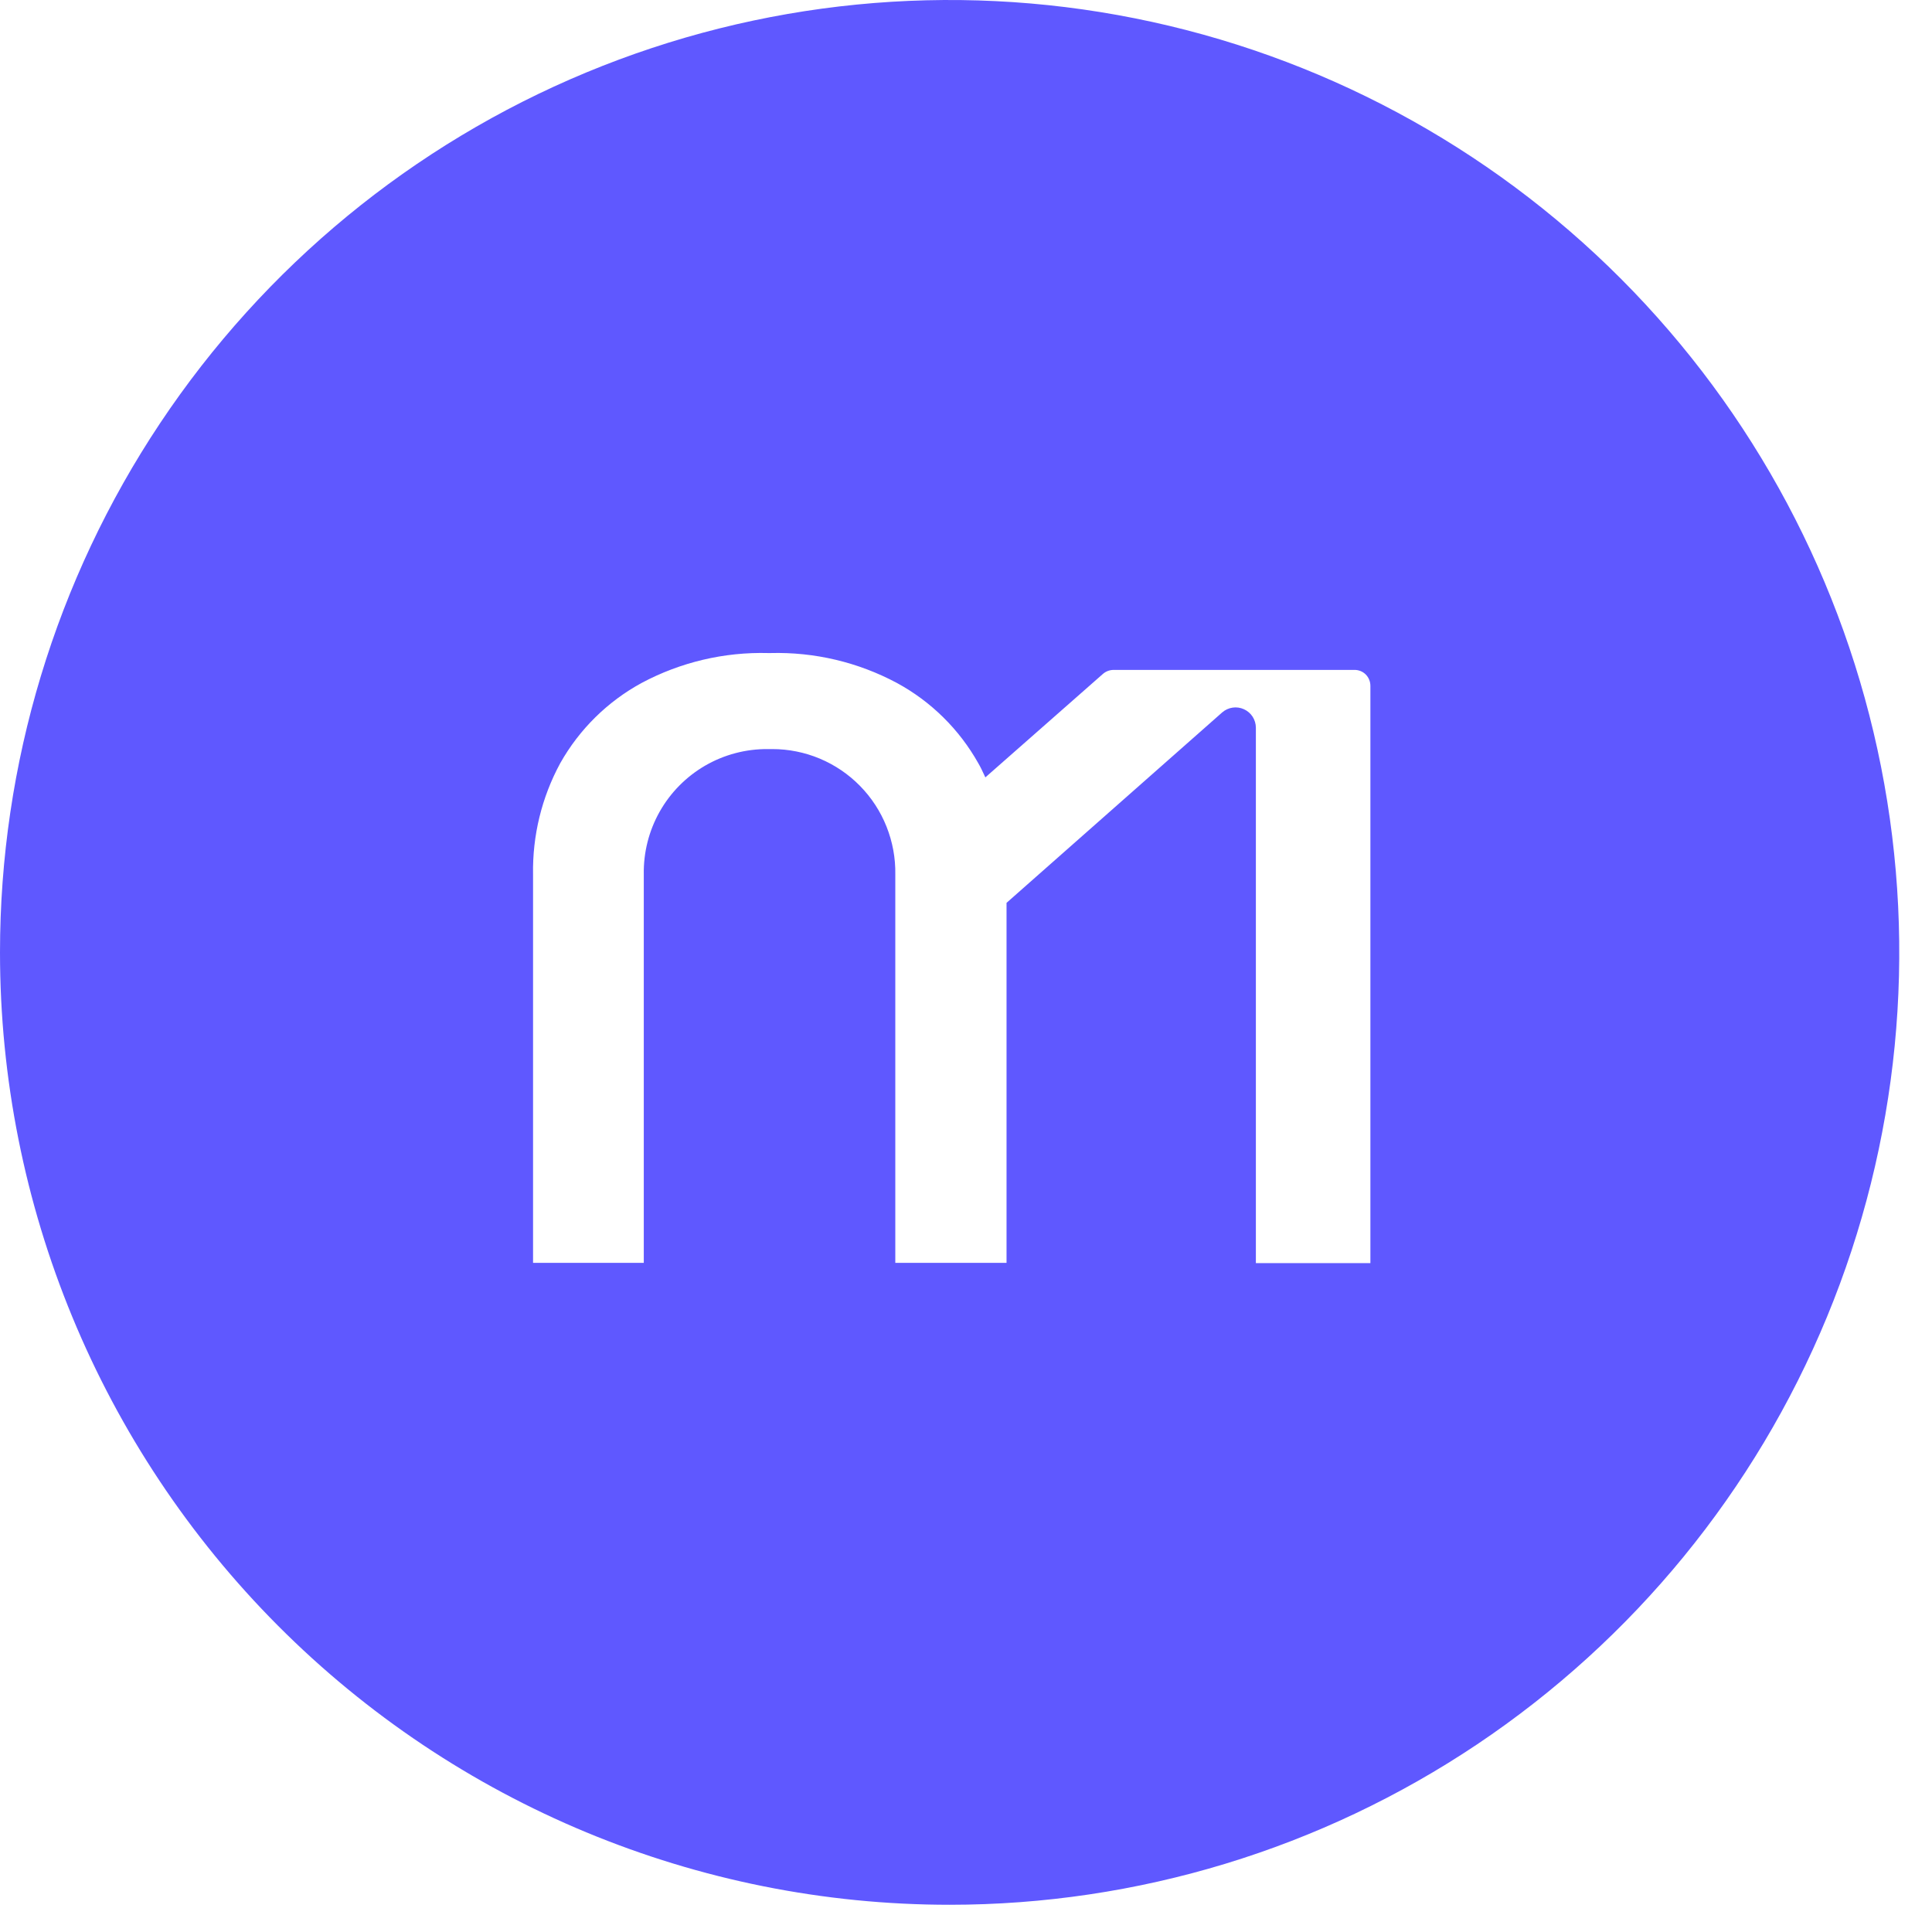 <svg width="54" height="54" viewBox="0 0 54 54" fill="none" xmlns="http://www.w3.org/2000/svg">
<path fill-rule="evenodd" clip-rule="evenodd" d="M41.289 48.753C36.924 51.678 31.792 53.239 26.543 53.239C19.503 53.239 12.752 50.435 7.774 45.443C2.796 40.45 0 33.68 0 26.62C0 21.355 1.557 16.208 4.473 11.831C7.39 7.453 11.535 4.041 16.385 2.026C21.235 0.012 26.572 -0.516 31.721 0.512C36.87 1.539 41.599 4.074 45.311 7.797C49.023 11.52 51.551 16.263 52.575 21.427C53.599 26.59 53.074 31.942 51.065 36.807C49.056 41.671 45.654 45.828 41.289 48.753ZM31.128 18.724H37.847H37.855C37.914 18.723 37.973 18.734 38.028 18.756C38.082 18.778 38.132 18.811 38.174 18.853C38.215 18.895 38.248 18.945 38.27 19C38.293 19.055 38.303 19.114 38.303 19.173V35.304H35.102V20.337C35.101 20.228 35.069 20.122 35.01 20.03C34.95 19.939 34.866 19.867 34.768 19.823C34.669 19.778 34.559 19.762 34.452 19.778C34.345 19.794 34.244 19.84 34.162 19.911L28.133 25.235V35.297H25.024V24.444C25.032 23.985 24.948 23.53 24.779 23.105C24.61 22.679 24.357 22.292 24.036 21.965C23.716 21.639 23.334 21.38 22.912 21.203C22.49 21.027 22.038 20.936 21.581 20.937H21.467C20.849 20.931 20.242 21.091 19.707 21.401C19.177 21.709 18.739 22.153 18.437 22.688C18.136 23.223 17.983 23.829 17.994 24.444V35.297H14.899V24.444C14.88 23.358 15.141 22.287 15.658 21.333C16.191 20.386 16.98 19.608 17.933 19.089C19.021 18.508 20.242 18.22 21.474 18.253H21.535C22.765 18.22 23.983 18.508 25.069 19.089C26.023 19.607 26.812 20.385 27.344 21.333C27.408 21.442 27.461 21.556 27.512 21.666C27.522 21.687 27.532 21.708 27.541 21.728L30.825 18.838C30.909 18.764 31.017 18.724 31.128 18.724Z" fill="#5F58FF"/>
</svg>
